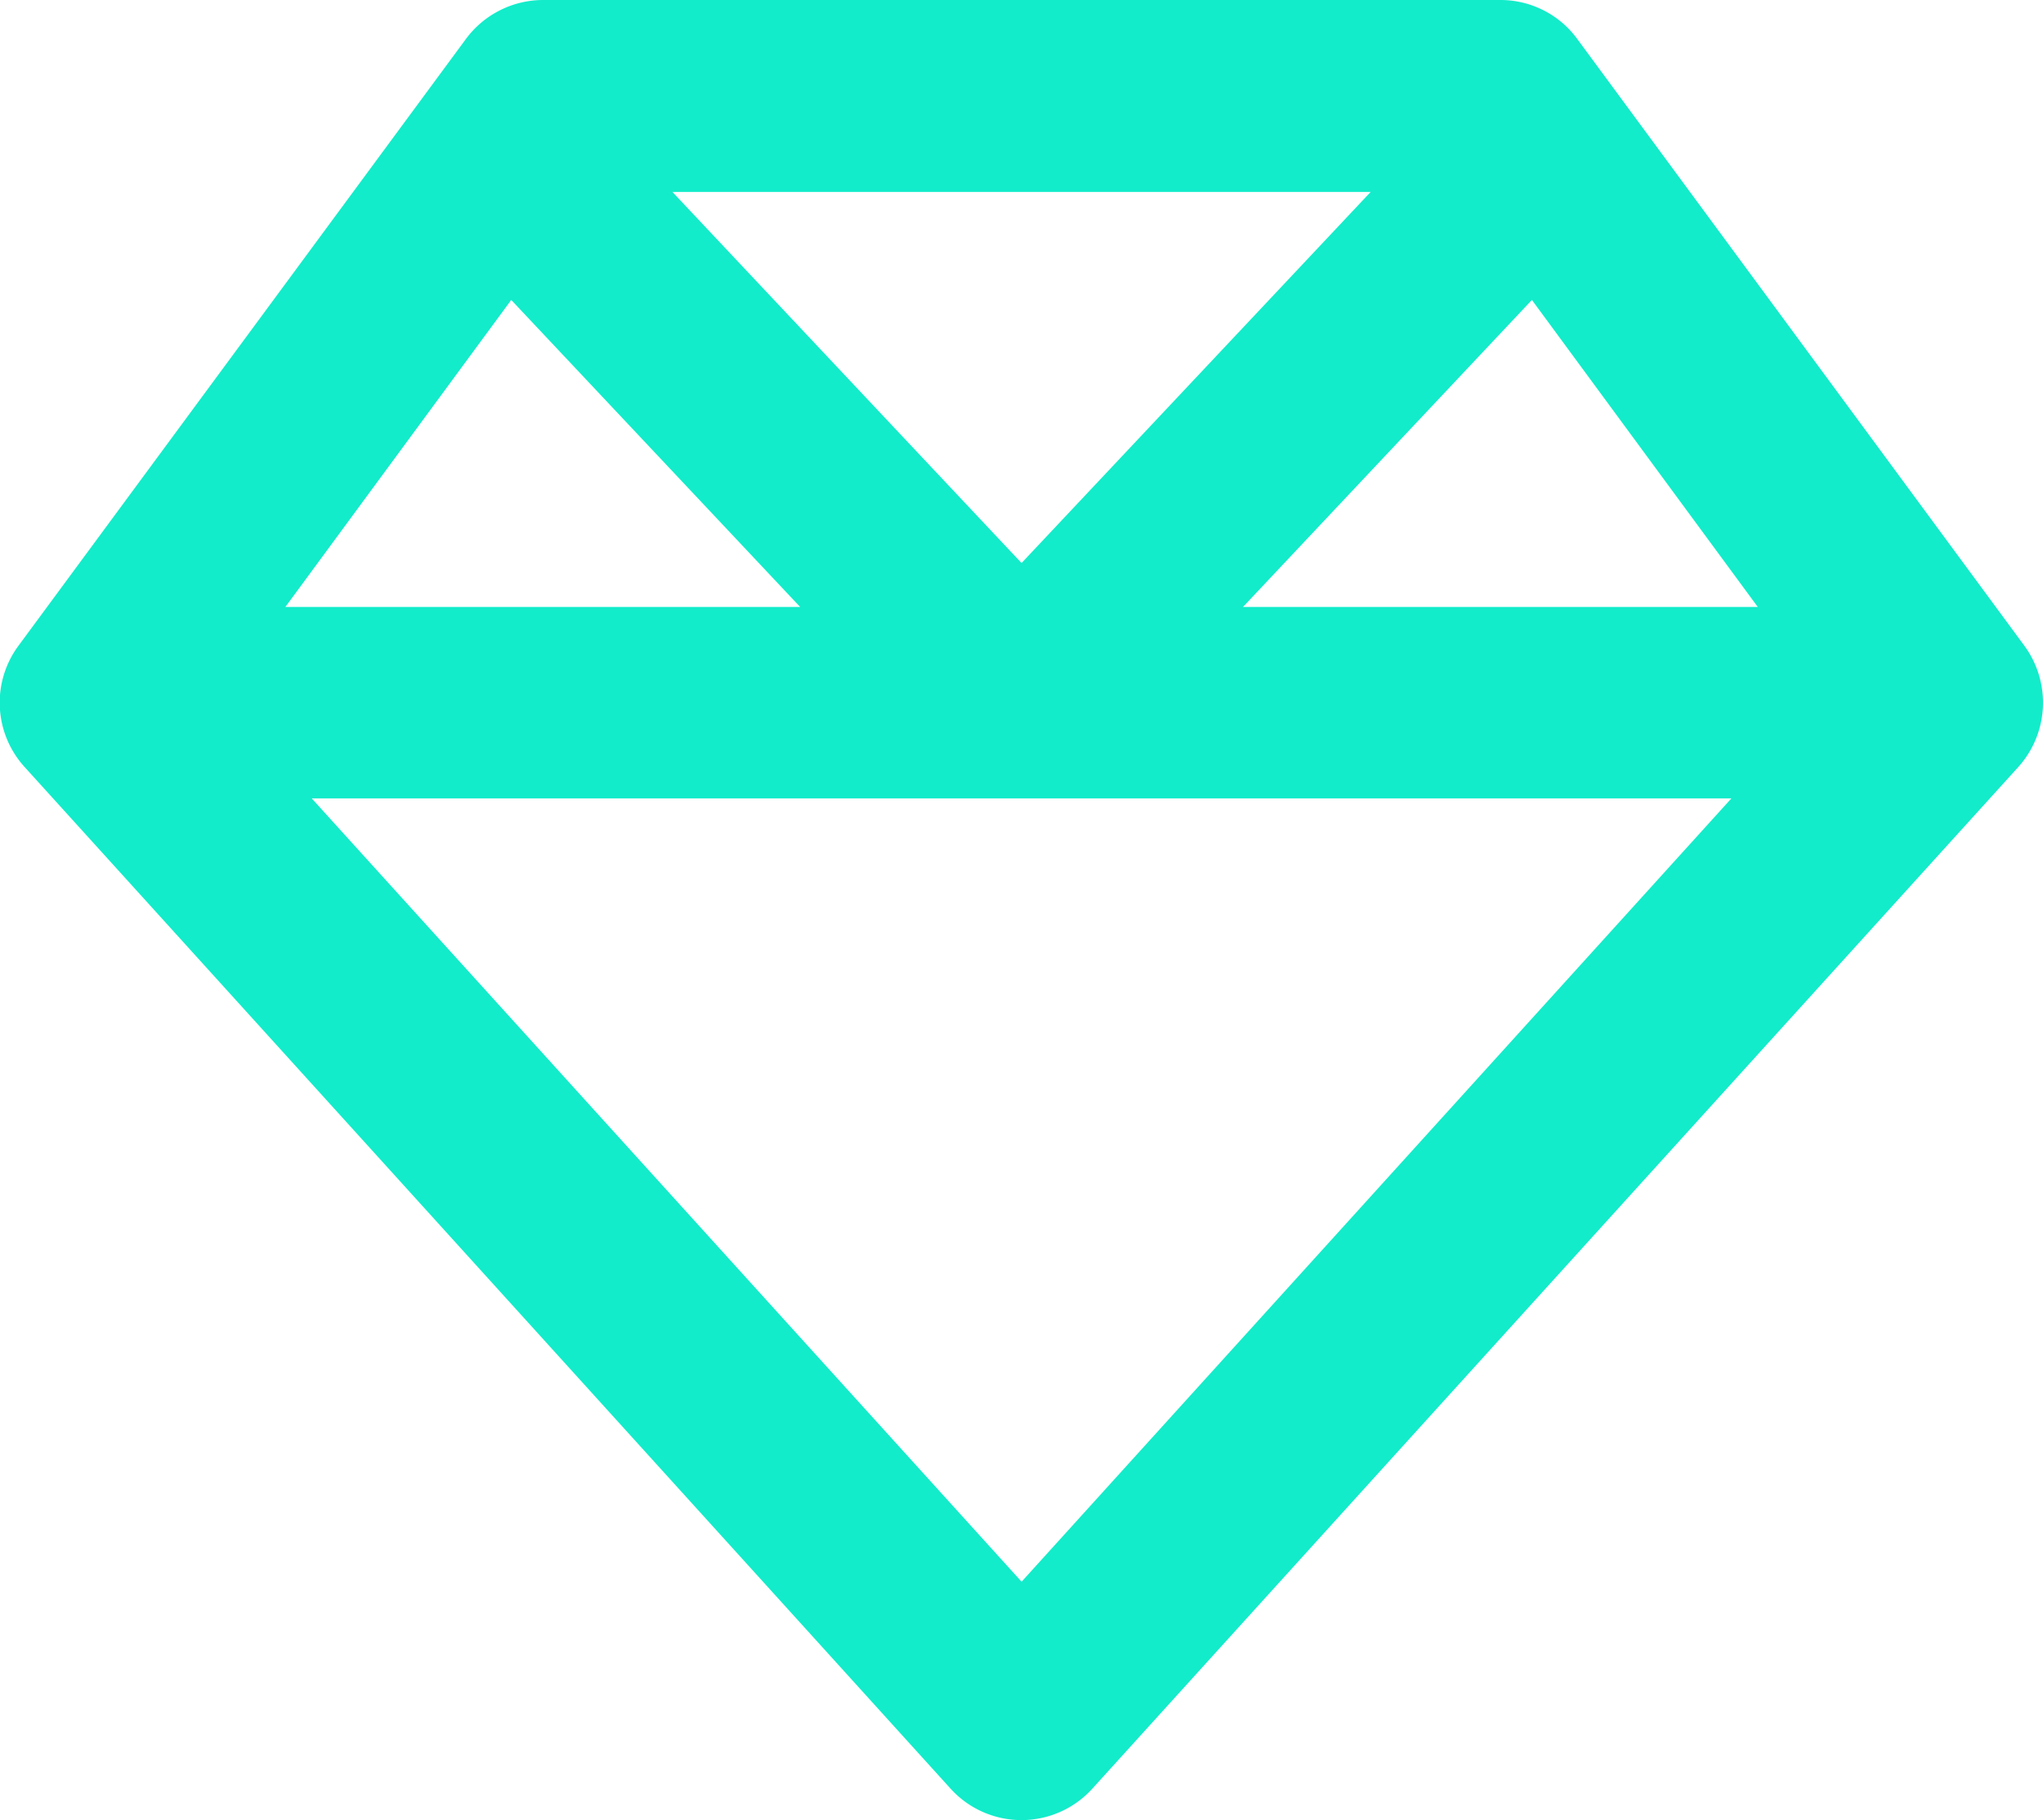 <svg xmlns="http://www.w3.org/2000/svg" width="47" height="41.869" viewBox="0 0 47 41.869"><path d="M15.453,28.315l8.032,8.537,8.032-8.537ZM35.226,30.8,28.58,37.862H40.422Zm4.59,11.466H7.155l16.331,18.02ZM6.549,37.862H18.391L11.745,30.8Zm39.868,3.681-21.3,23.5a2.2,2.2,0,0,1-3.268,0l-21.3-23.5a2.2,2.2,0,0,1-.138-2.791L10.7,24.8a2.213,2.213,0,0,1,1.772-.9H34.5a2.188,2.188,0,0,1,1.772.9L46.554,38.753A2.214,2.214,0,0,1,46.417,41.543Z" transform="translate(0.016 -23.9)" fill="#12ecca"/></svg>